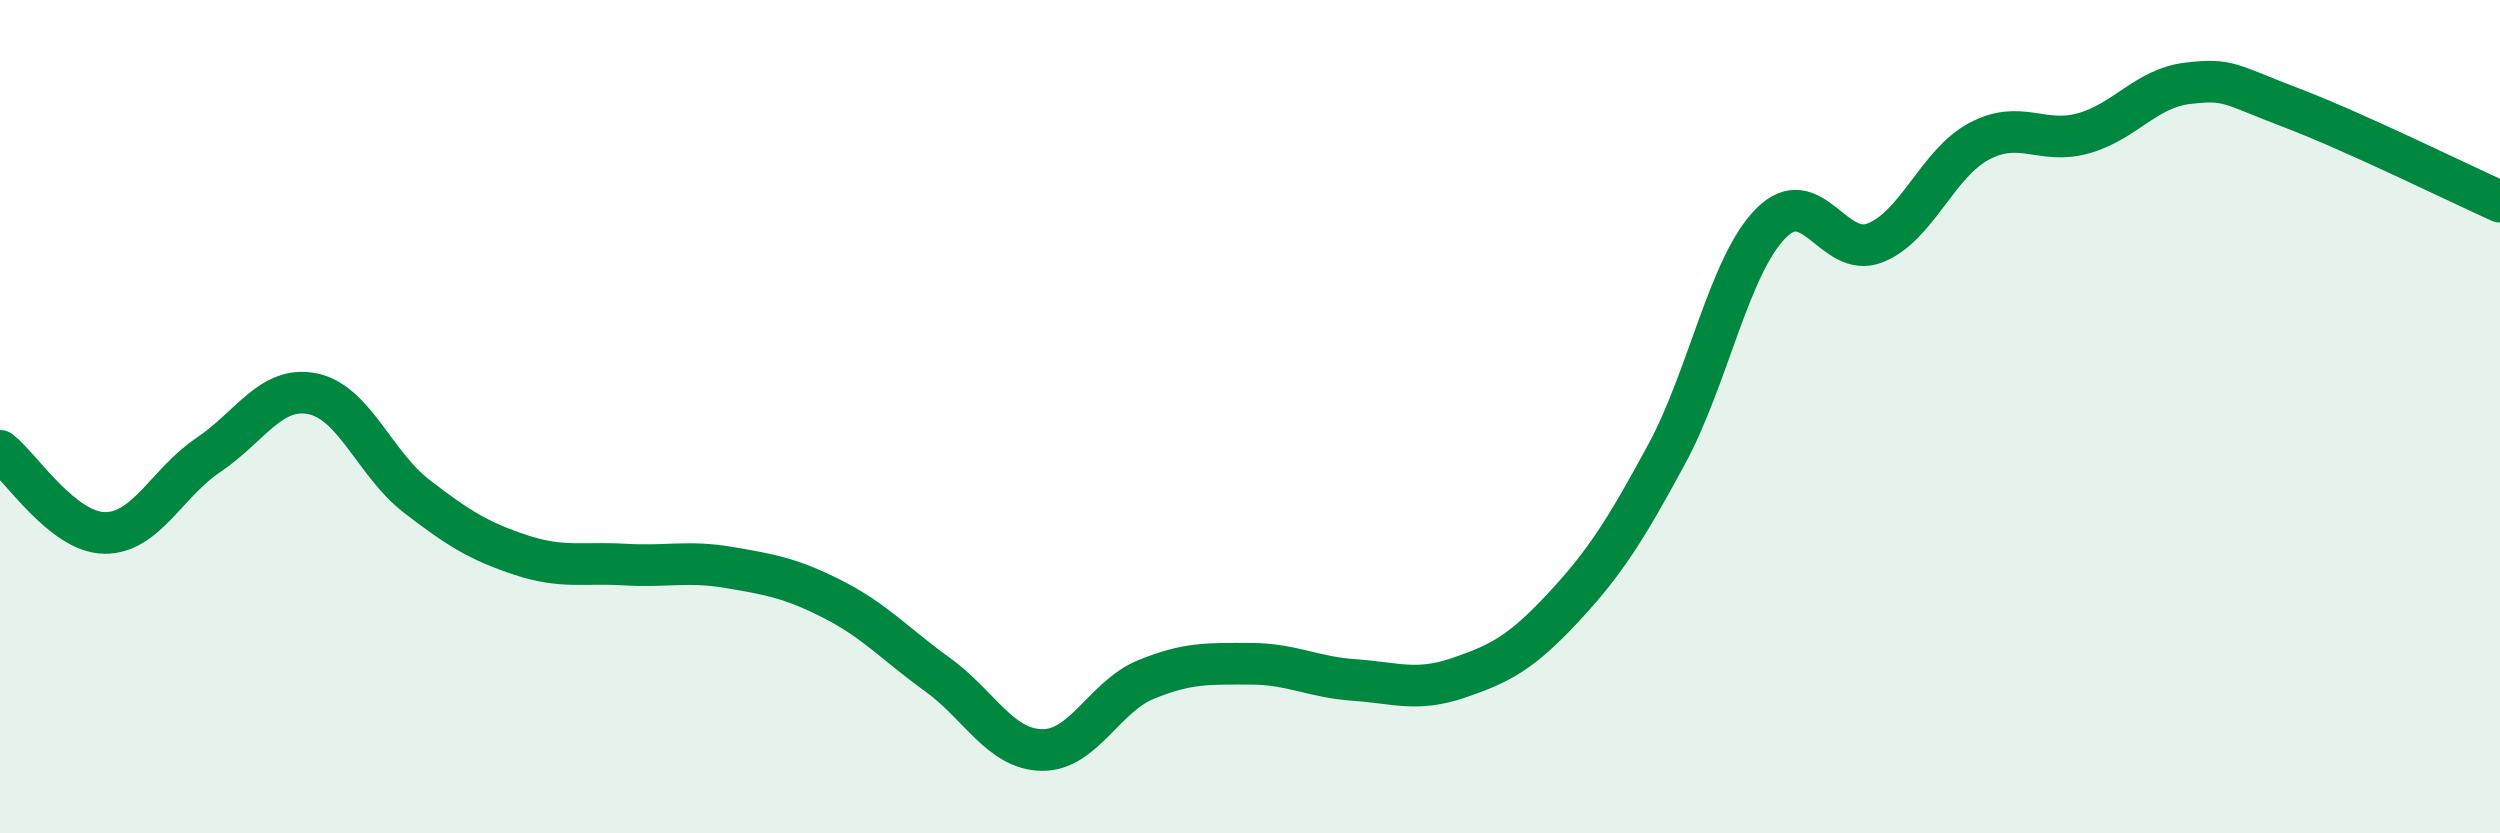 
    <svg width="60" height="20" viewBox="0 0 60 20" xmlns="http://www.w3.org/2000/svg">
      <path
        d="M 0,10.82 C 0.5,11.21 1.5,12.77 2.5,12.79 C 3.5,12.81 4,11.59 5,10.92 C 6,10.25 6.5,9.25 7.5,9.45 C 8.5,9.65 9,11.14 10,11.91 C 11,12.68 11.5,12.99 12.5,13.32 C 13.5,13.65 14,13.49 15,13.55 C 16,13.61 16.5,13.45 17.5,13.62 C 18.5,13.79 19,13.88 20,14.39 C 21,14.9 21.5,15.47 22.5,16.19 C 23.5,16.91 24,17.98 25,18 C 26,18.02 26.5,16.72 27.5,16.31 C 28.5,15.9 29,15.93 30,15.93 C 31,15.93 31.5,16.25 32.5,16.32 C 33.5,16.39 34,16.61 35,16.27 C 36,15.93 36.5,15.67 37.5,14.6 C 38.5,13.53 39,12.75 40,10.9 C 41,9.05 41.5,6.37 42.5,5.36 C 43.5,4.35 44,6.22 45,5.83 C 46,5.44 46.5,3.92 47.5,3.39 C 48.5,2.86 49,3.48 50,3.2 C 51,2.92 51.5,2.12 52.5,2 C 53.5,1.88 53.5,2.02 55,2.59 C 56.5,3.16 59,4.39 60,4.84L60 20L0 20Z"
        fill="#008740"
        opacity="0.1"
        stroke-linecap="round"
        stroke-linejoin="round"
      />
      <path
        d="M 0,10.82 C 0.5,11.21 1.5,12.77 2.5,12.79 C 3.5,12.81 4,11.59 5,10.92 C 6,10.25 6.5,9.25 7.5,9.45 C 8.5,9.65 9,11.14 10,11.91 C 11,12.68 11.5,12.99 12.5,13.32 C 13.5,13.65 14,13.49 15,13.55 C 16,13.61 16.5,13.45 17.5,13.62 C 18.5,13.79 19,13.88 20,14.39 C 21,14.9 21.5,15.47 22.5,16.19 C 23.5,16.91 24,17.98 25,18 C 26,18.02 26.5,16.72 27.5,16.31 C 28.5,15.9 29,15.93 30,15.93 C 31,15.93 31.5,16.25 32.5,16.32 C 33.5,16.39 34,16.61 35,16.27 C 36,15.93 36.5,15.67 37.5,14.6 C 38.5,13.53 39,12.75 40,10.9 C 41,9.05 41.5,6.37 42.5,5.36 C 43.5,4.35 44,6.22 45,5.83 C 46,5.44 46.5,3.92 47.5,3.39 C 48.5,2.86 49,3.48 50,3.2 C 51,2.92 51.5,2.12 52.5,2 C 53.5,1.88 53.5,2.02 55,2.59 C 56.5,3.16 59,4.39 60,4.84"
        stroke="#008740"
        stroke-width="1"
        fill="none"
        stroke-linecap="round"
        stroke-linejoin="round"
      />
    </svg>
  